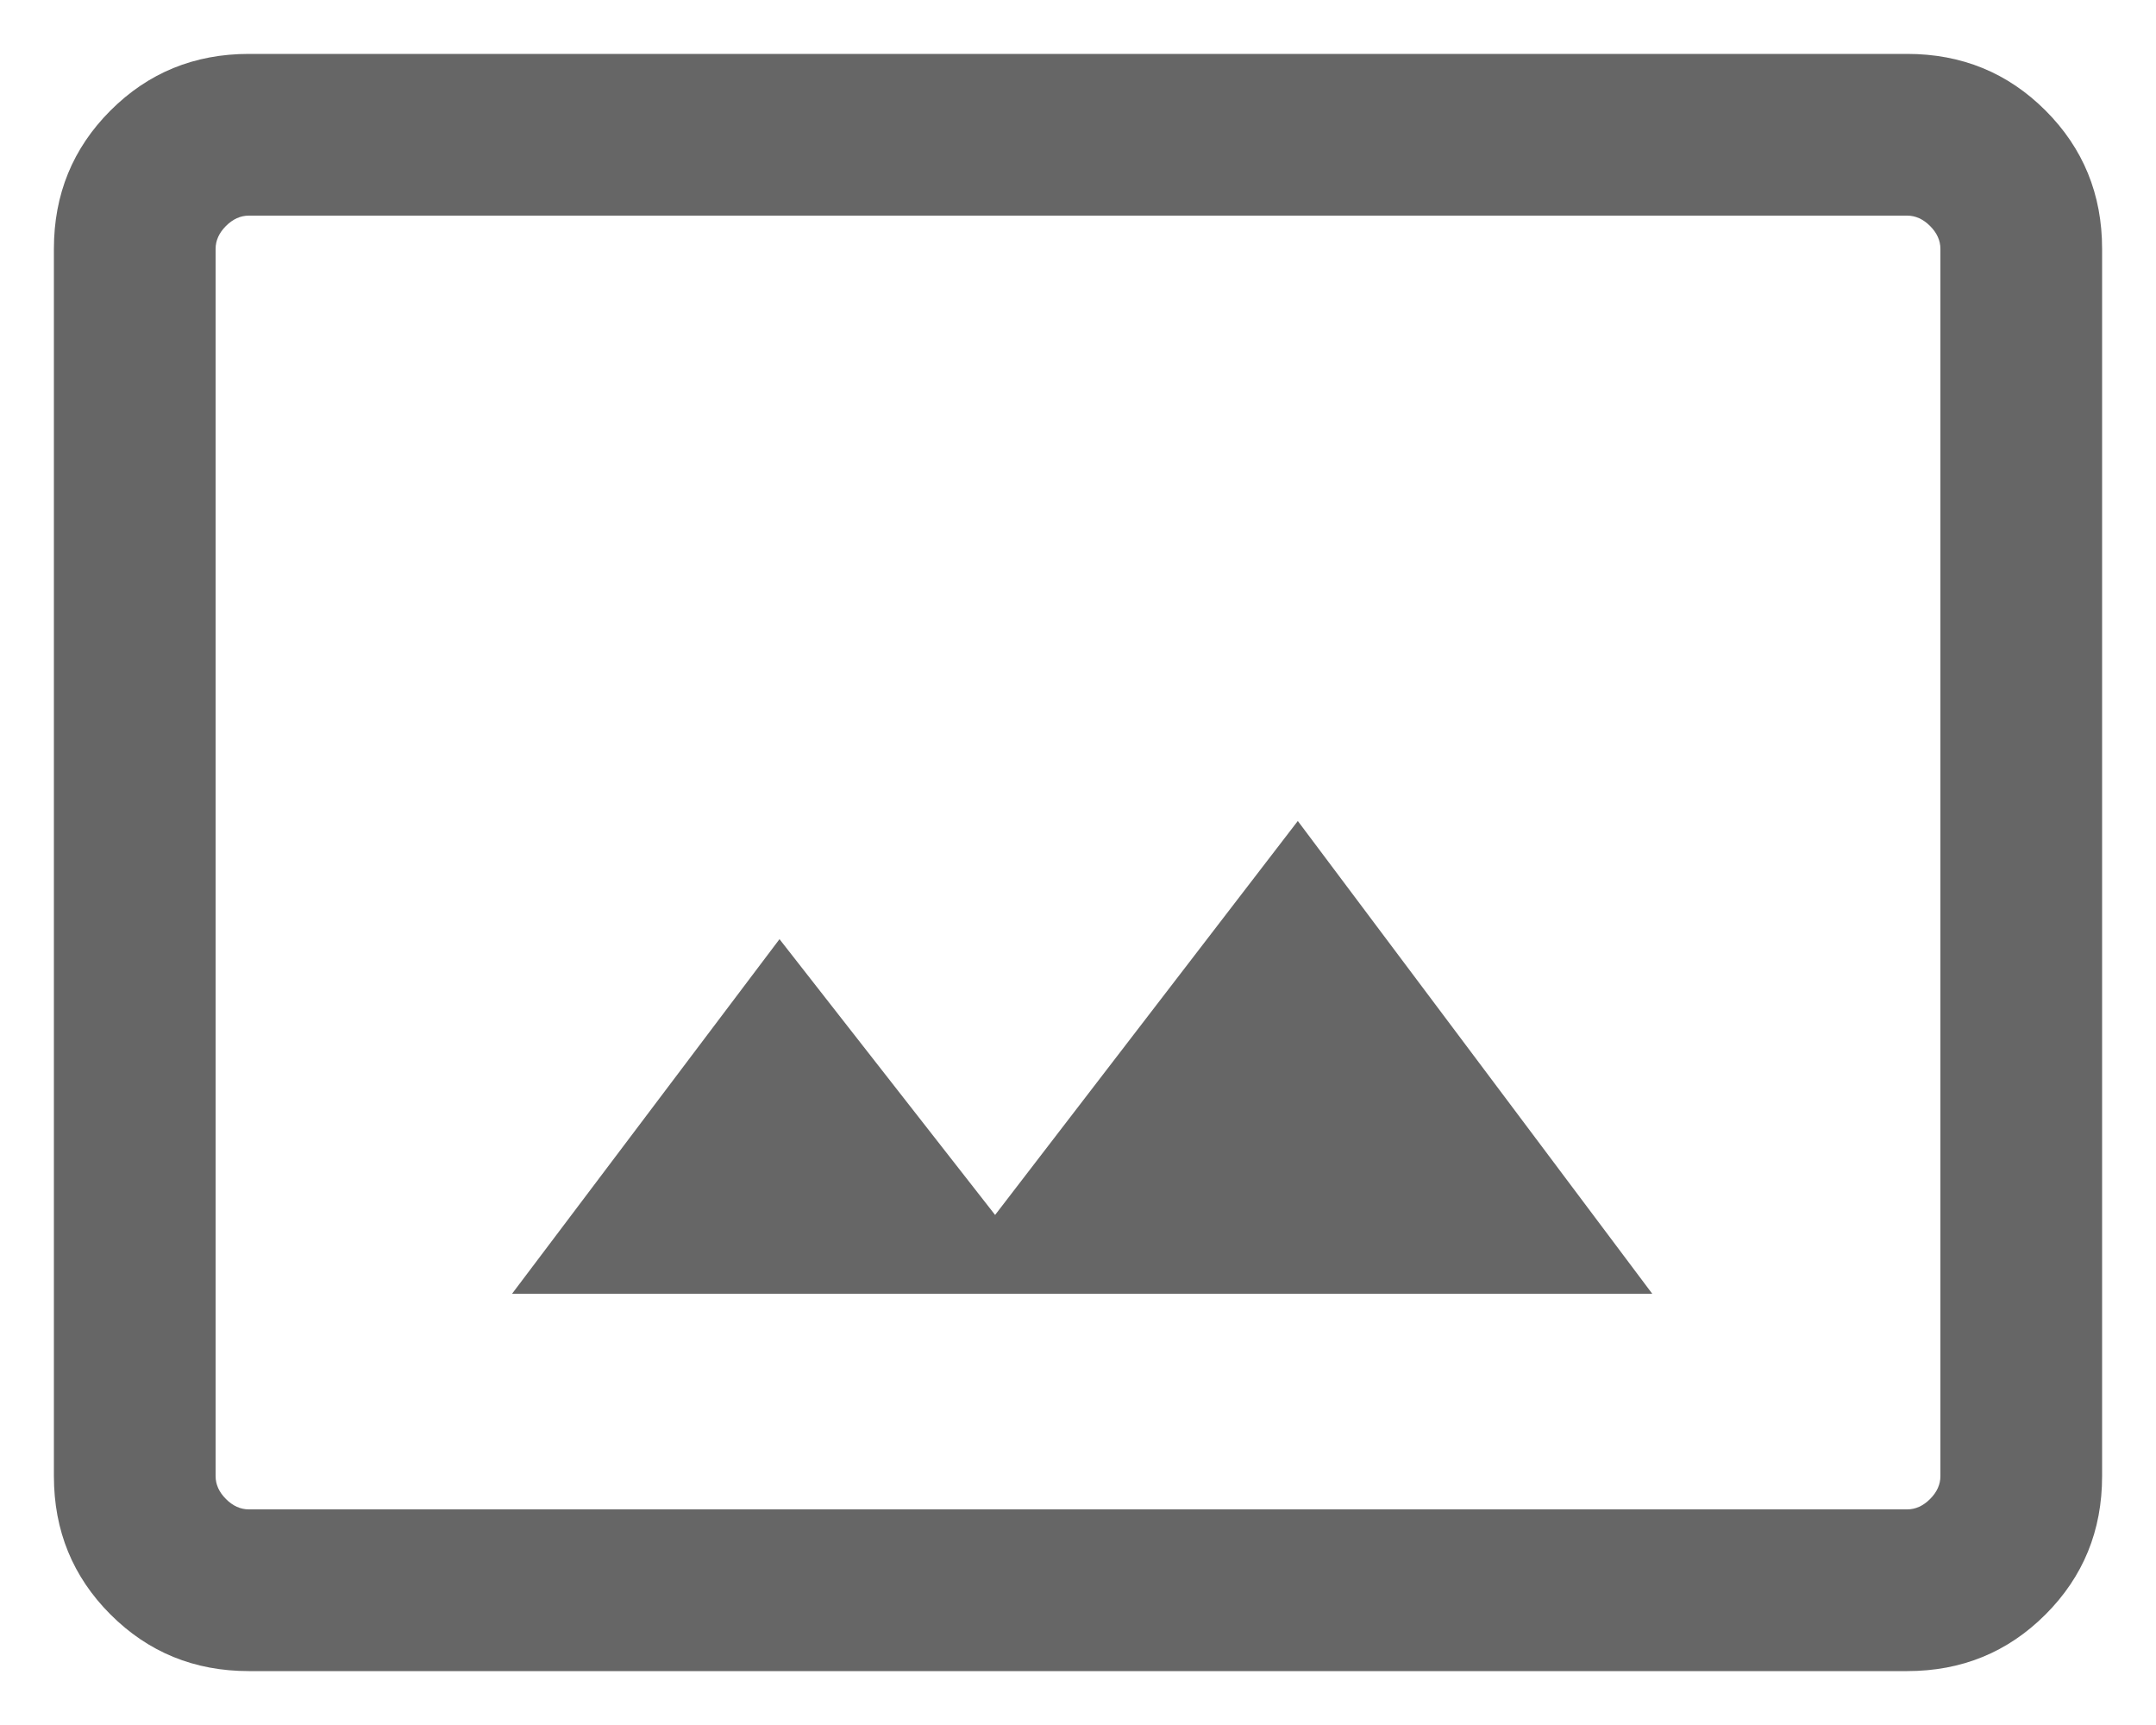<svg xmlns="http://www.w3.org/2000/svg" width="20" height="16" viewBox="0 0 20 16" fill="none">
  <path d="M2.308 15.5C1.803 15.5 1.375 15.325 1.025 14.975C0.675 14.625 0.5 14.197 0.5 13.692V2.308C0.5 1.803 0.675 1.375 1.025 1.025C1.375 0.675 1.803 0.5 2.308 0.5H17.692C18.197 0.5 18.625 0.675 18.975 1.025C19.325 1.375 19.5 1.803 19.5 2.308V13.692C19.5 14.197 19.325 14.625 18.975 14.975C18.625 15.325 18.197 15.5 17.692 15.5H2.308ZM2.308 14H17.692C17.769 14 17.84 13.968 17.904 13.904C17.968 13.84 18 13.769 18 13.692V2.308C18 2.231 17.968 2.16 17.904 2.096C17.84 2.032 17.769 2 17.692 2H2.308C2.231 2 2.16 2.032 2.096 2.096C2.032 2.16 2 2.231 2 2.308V13.692C2 13.769 2.032 13.84 2.096 13.904C2.16 13.968 2.231 14 2.308 14ZM4.75 12H15.327L12.039 7.615L9.231 11.269L7.231 8.711L4.75 12Z" fill="#666666"/>
</svg>